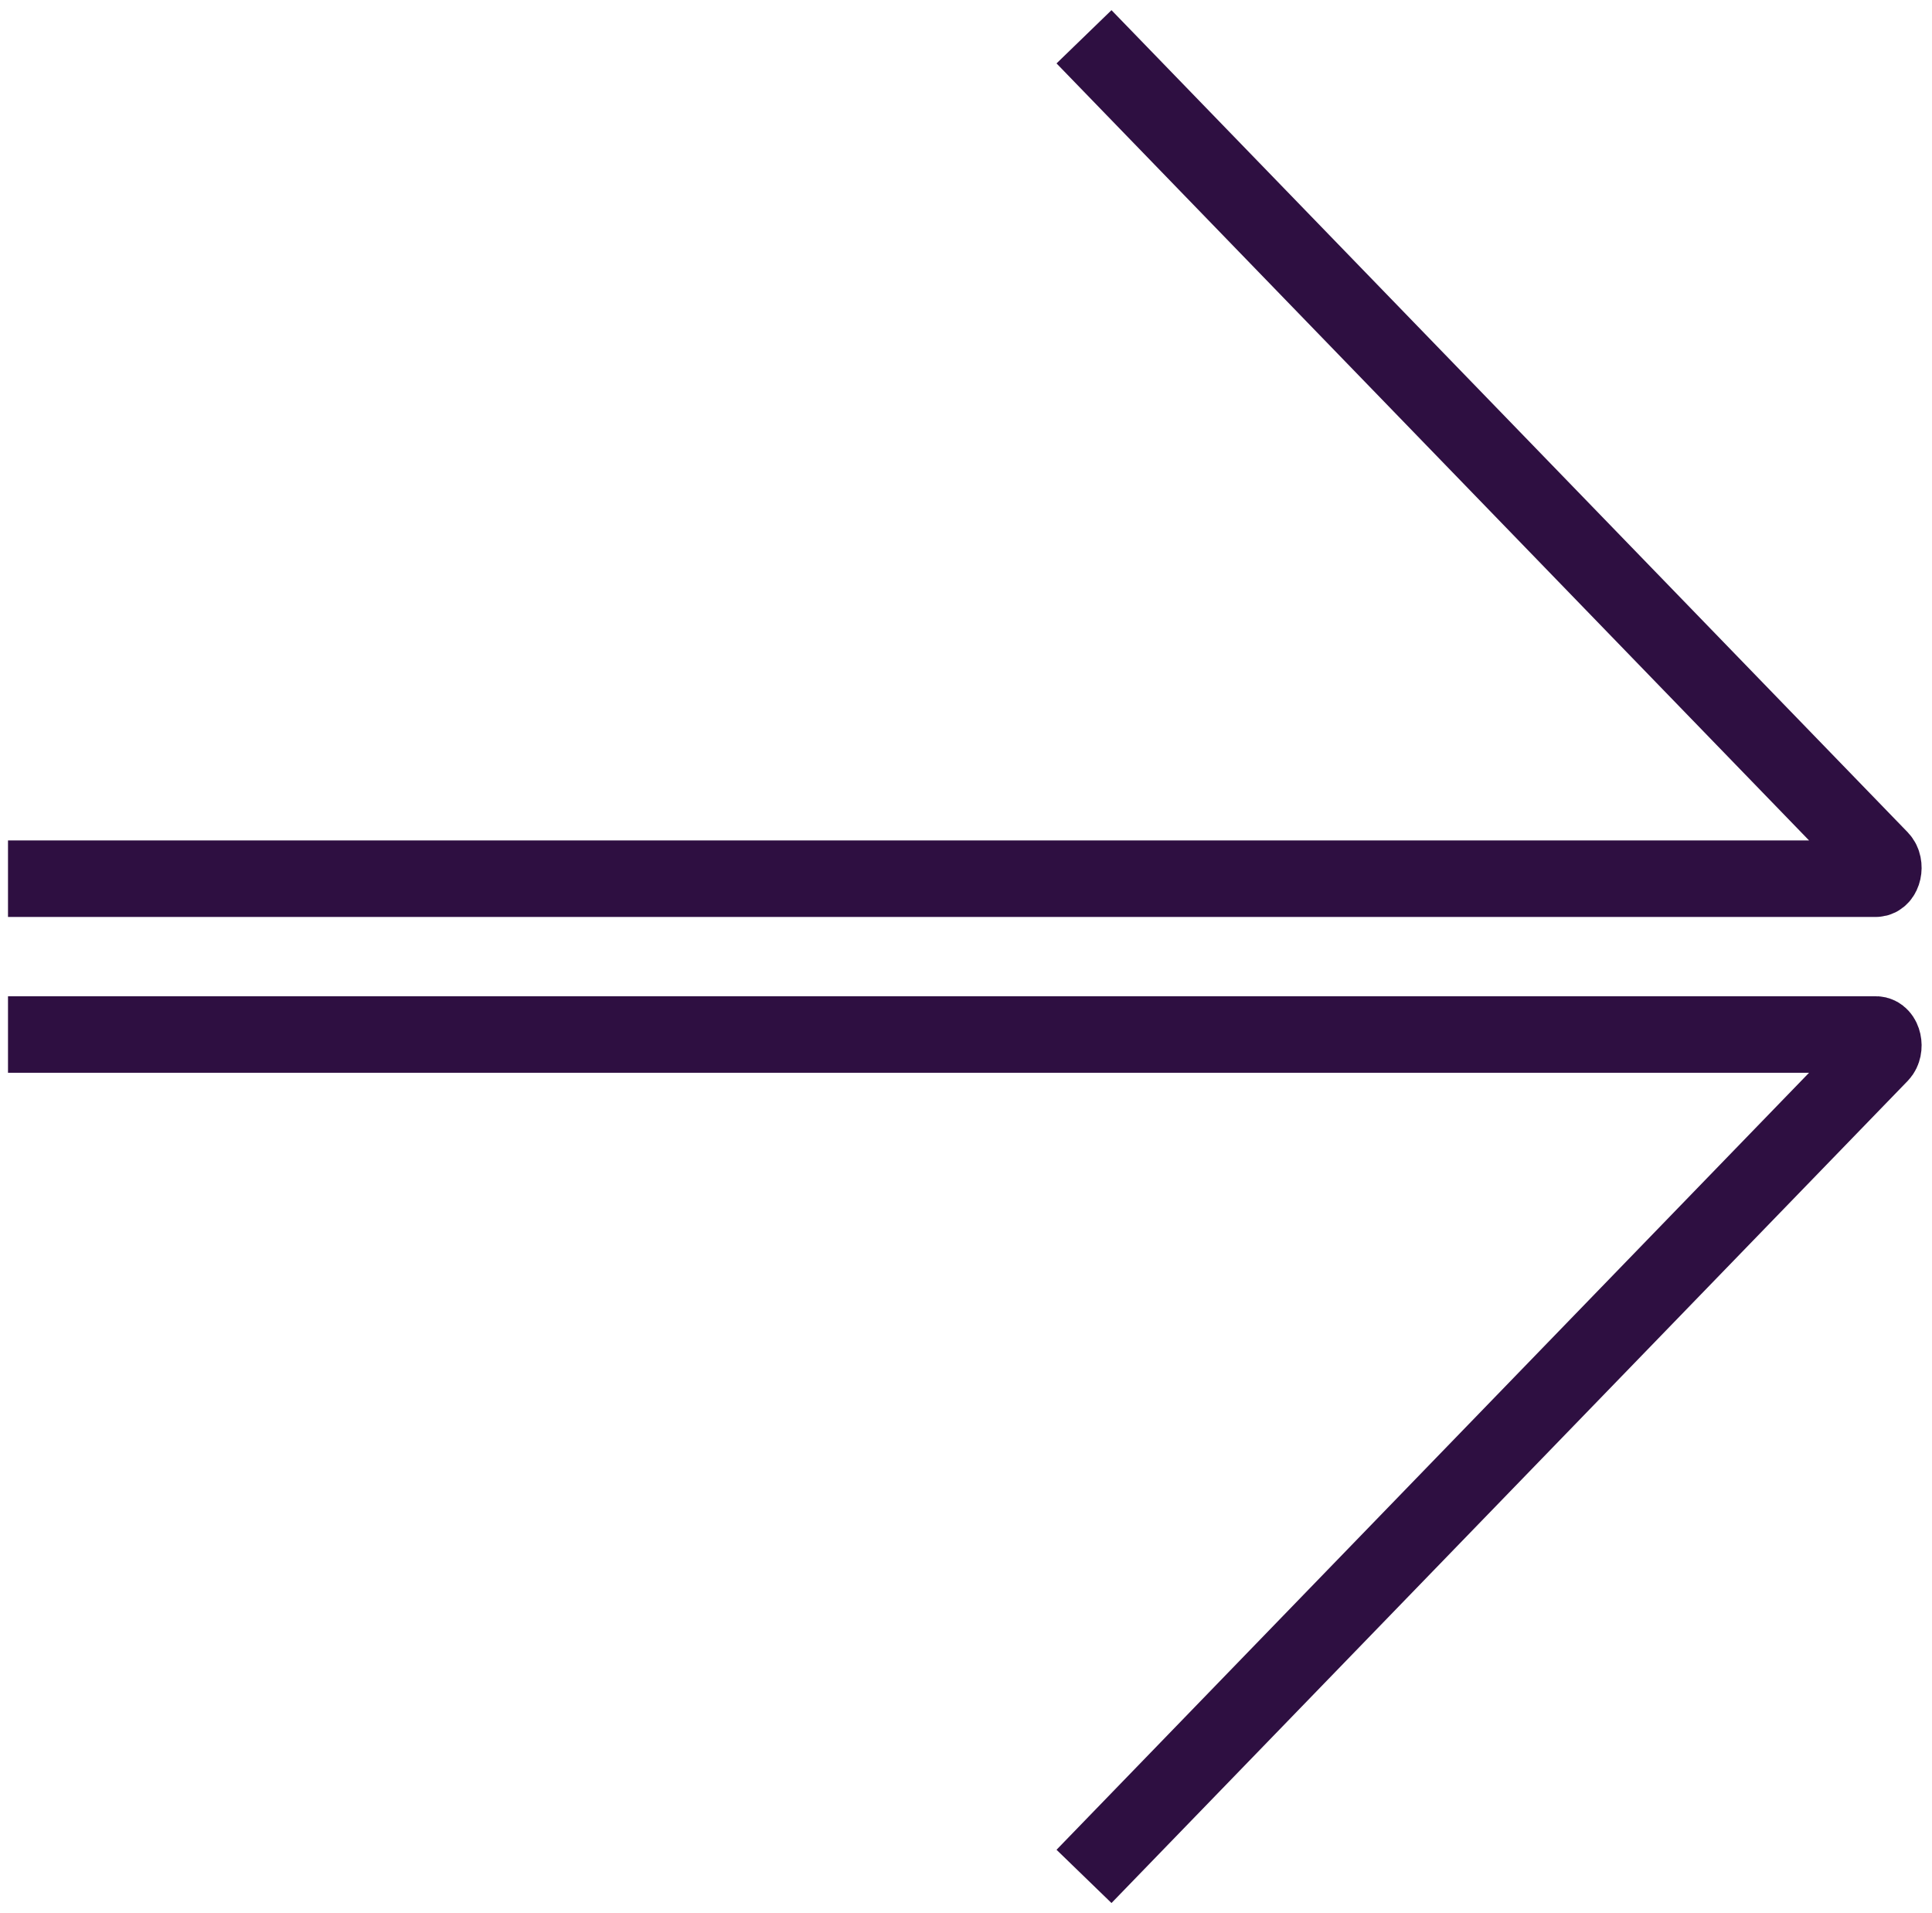 <?xml version="1.0" encoding="UTF-8"?>
<svg xmlns="http://www.w3.org/2000/svg" width="101" height="100" viewBox="0 0 101 100" fill="none">
  <path d="M0.418 45.928H98.063C98.447 45.928 98.602 45.218 98.292 44.893L56.669 1.923" stroke="#2E0F41" stroke-width="4" stroke-miterlimit="10"></path>
  <path d="M0.418 54.072H98.063C98.447 54.072 98.602 54.783 98.292 55.107L56.669 98.077" stroke="#2E0F41" stroke-width="4" stroke-miterlimit="10"></path>
</svg>
